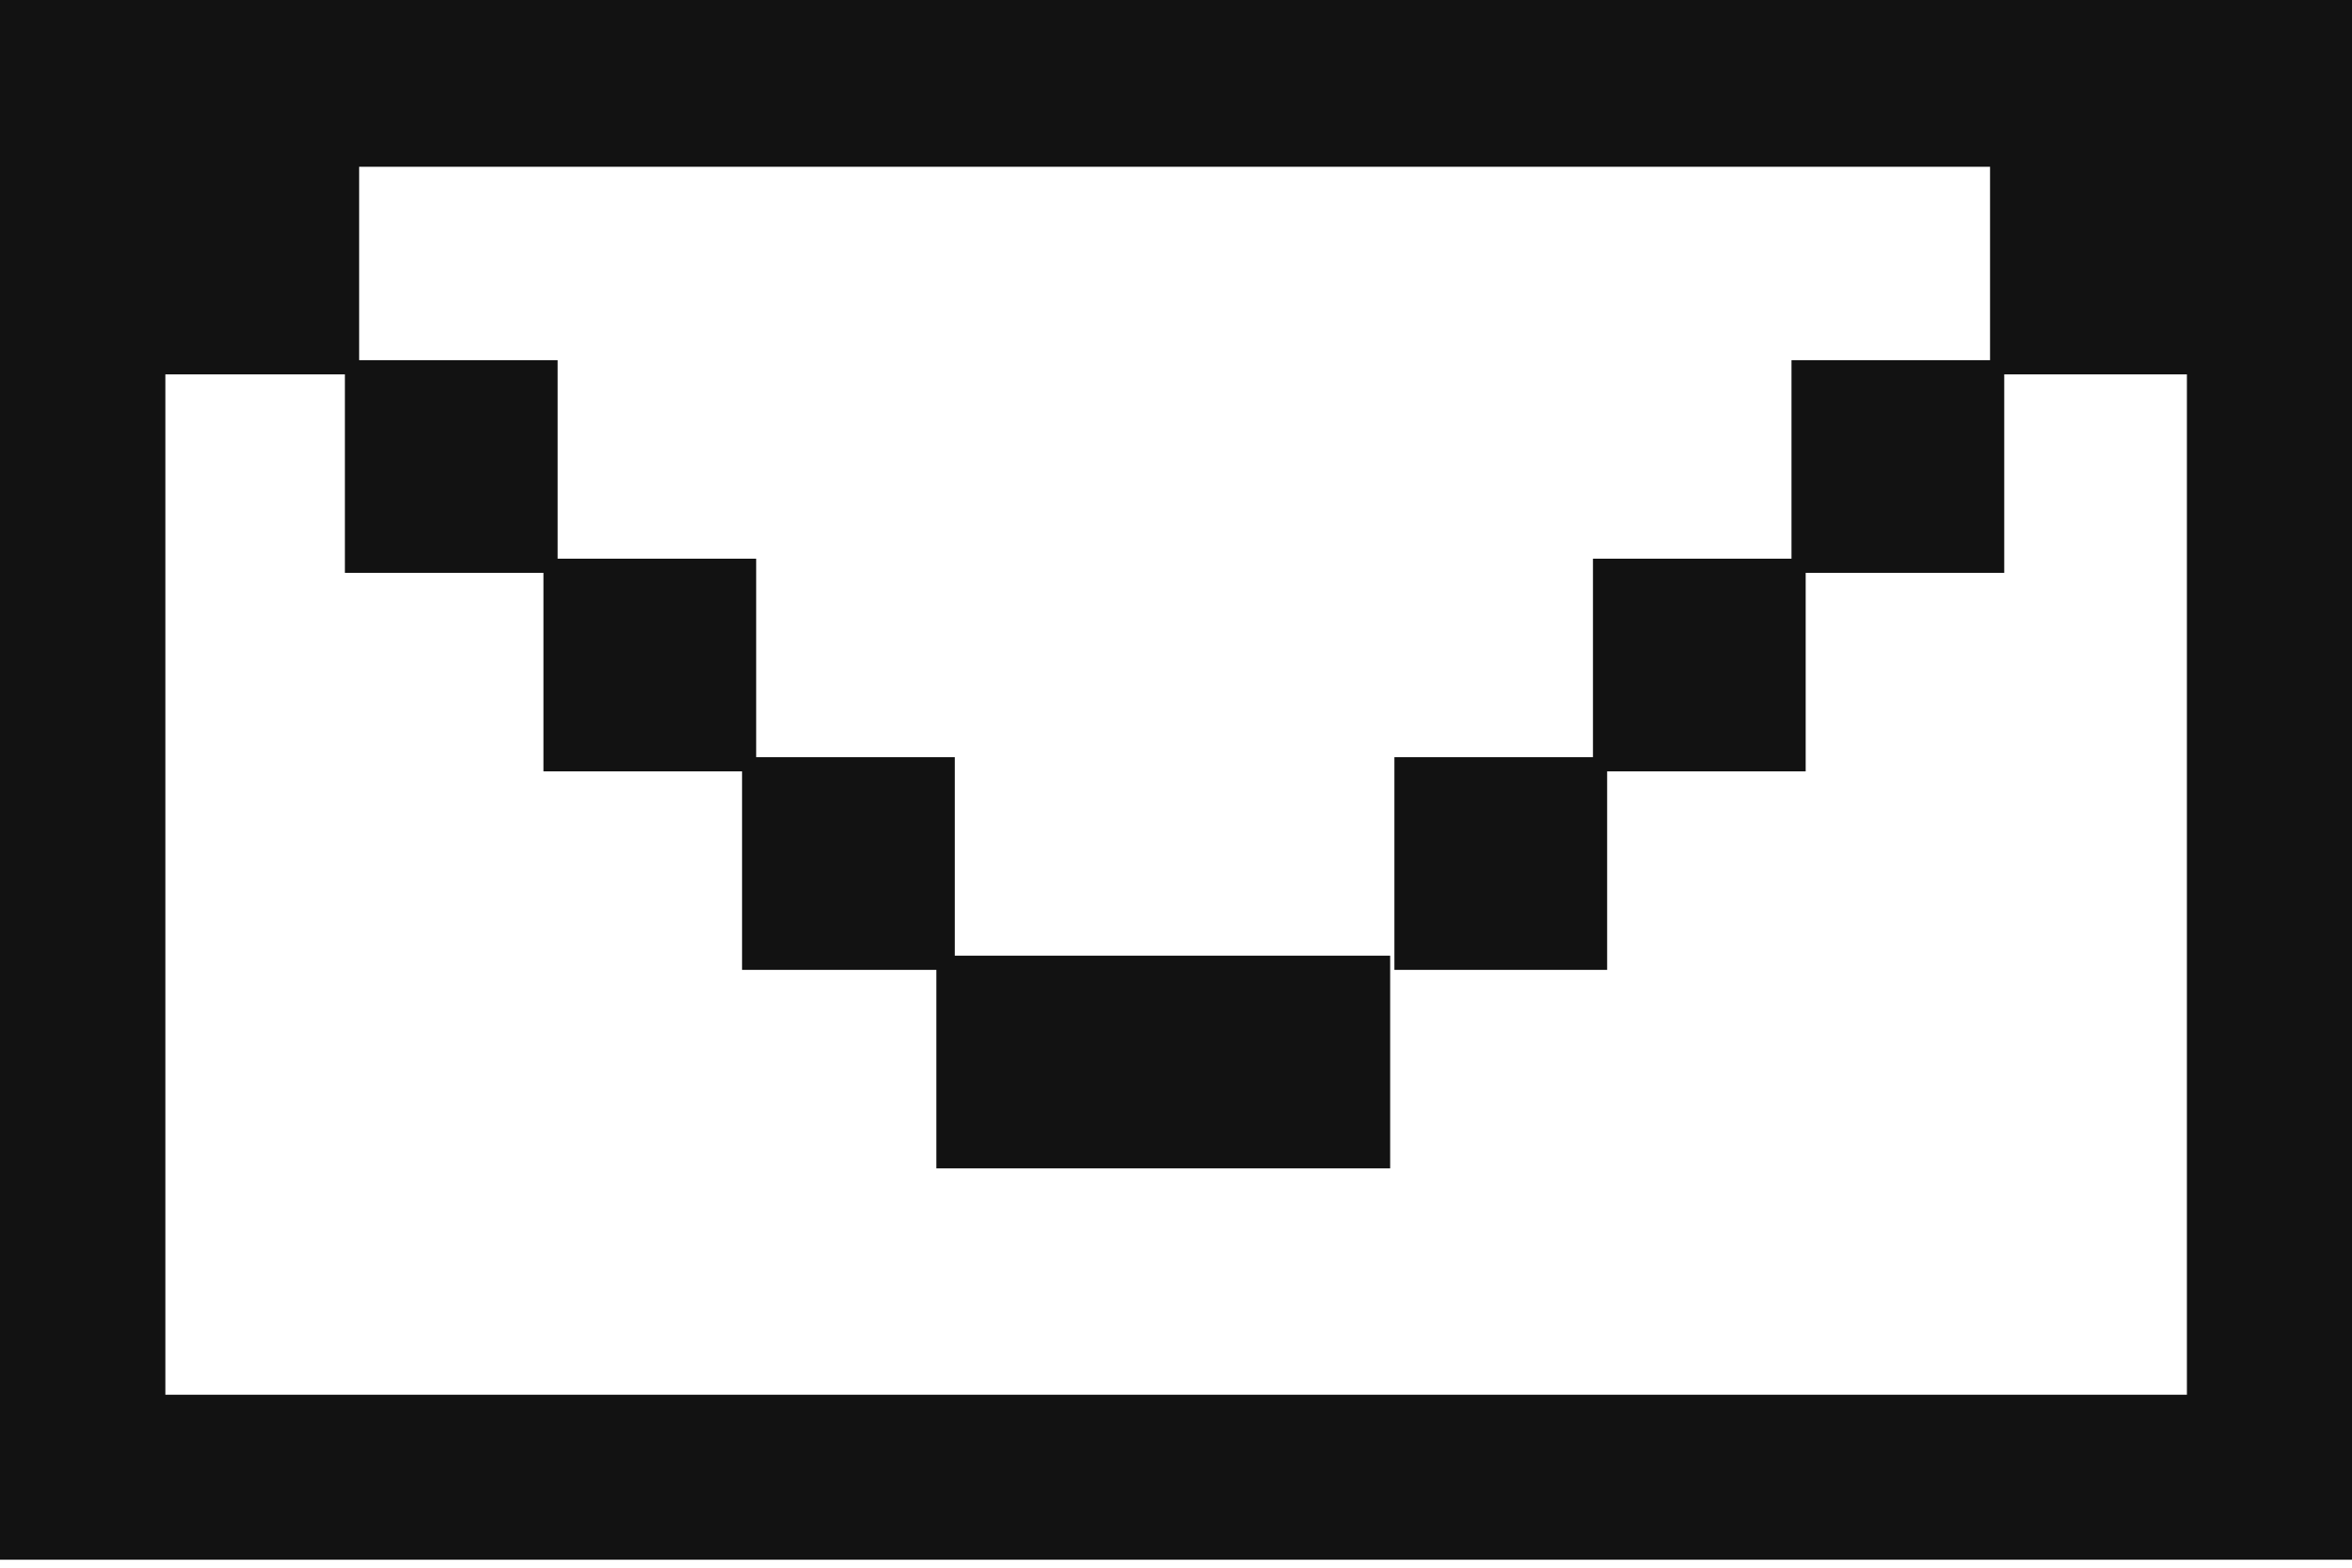 <?xml version="1.0" encoding="UTF-8"?> <svg xmlns="http://www.w3.org/2000/svg" width="36" height="24" viewBox="0 0 36 24" fill="none"><path d="M5.497 2.475H2.241V5.731H5.497V2.475Z" fill="#121212"></path><path d="M8.535 5.514H5.279V8.77H8.535V5.514Z" fill="#121212"></path><path d="M11.574 8.553H8.318V11.809H11.574V8.553Z" fill="#121212"></path><path d="M14.614 11.592H11.358V14.848H14.614V11.592Z" fill="#121212"></path><path d="M21.278 14.631H14.332V17.887H21.278V14.631Z" fill="#121212"></path><path d="M33.717 2.475H30.46V5.731H33.717V2.475Z" fill="#121212"></path><path d="M30.677 5.514H27.421V8.77H30.677V5.514Z" fill="#121212"></path><path d="M27.638 8.553H24.382V11.809H27.638V8.553Z" fill="#121212"></path><path d="M24.599 11.592H21.343V14.848H24.599V11.592Z" fill="#121212"></path><path d="M36 23.878H0V0H36V23.878ZM2.531 21.352H33.473V2.553H2.531V21.352Z" fill="#121212"></path></svg> 
